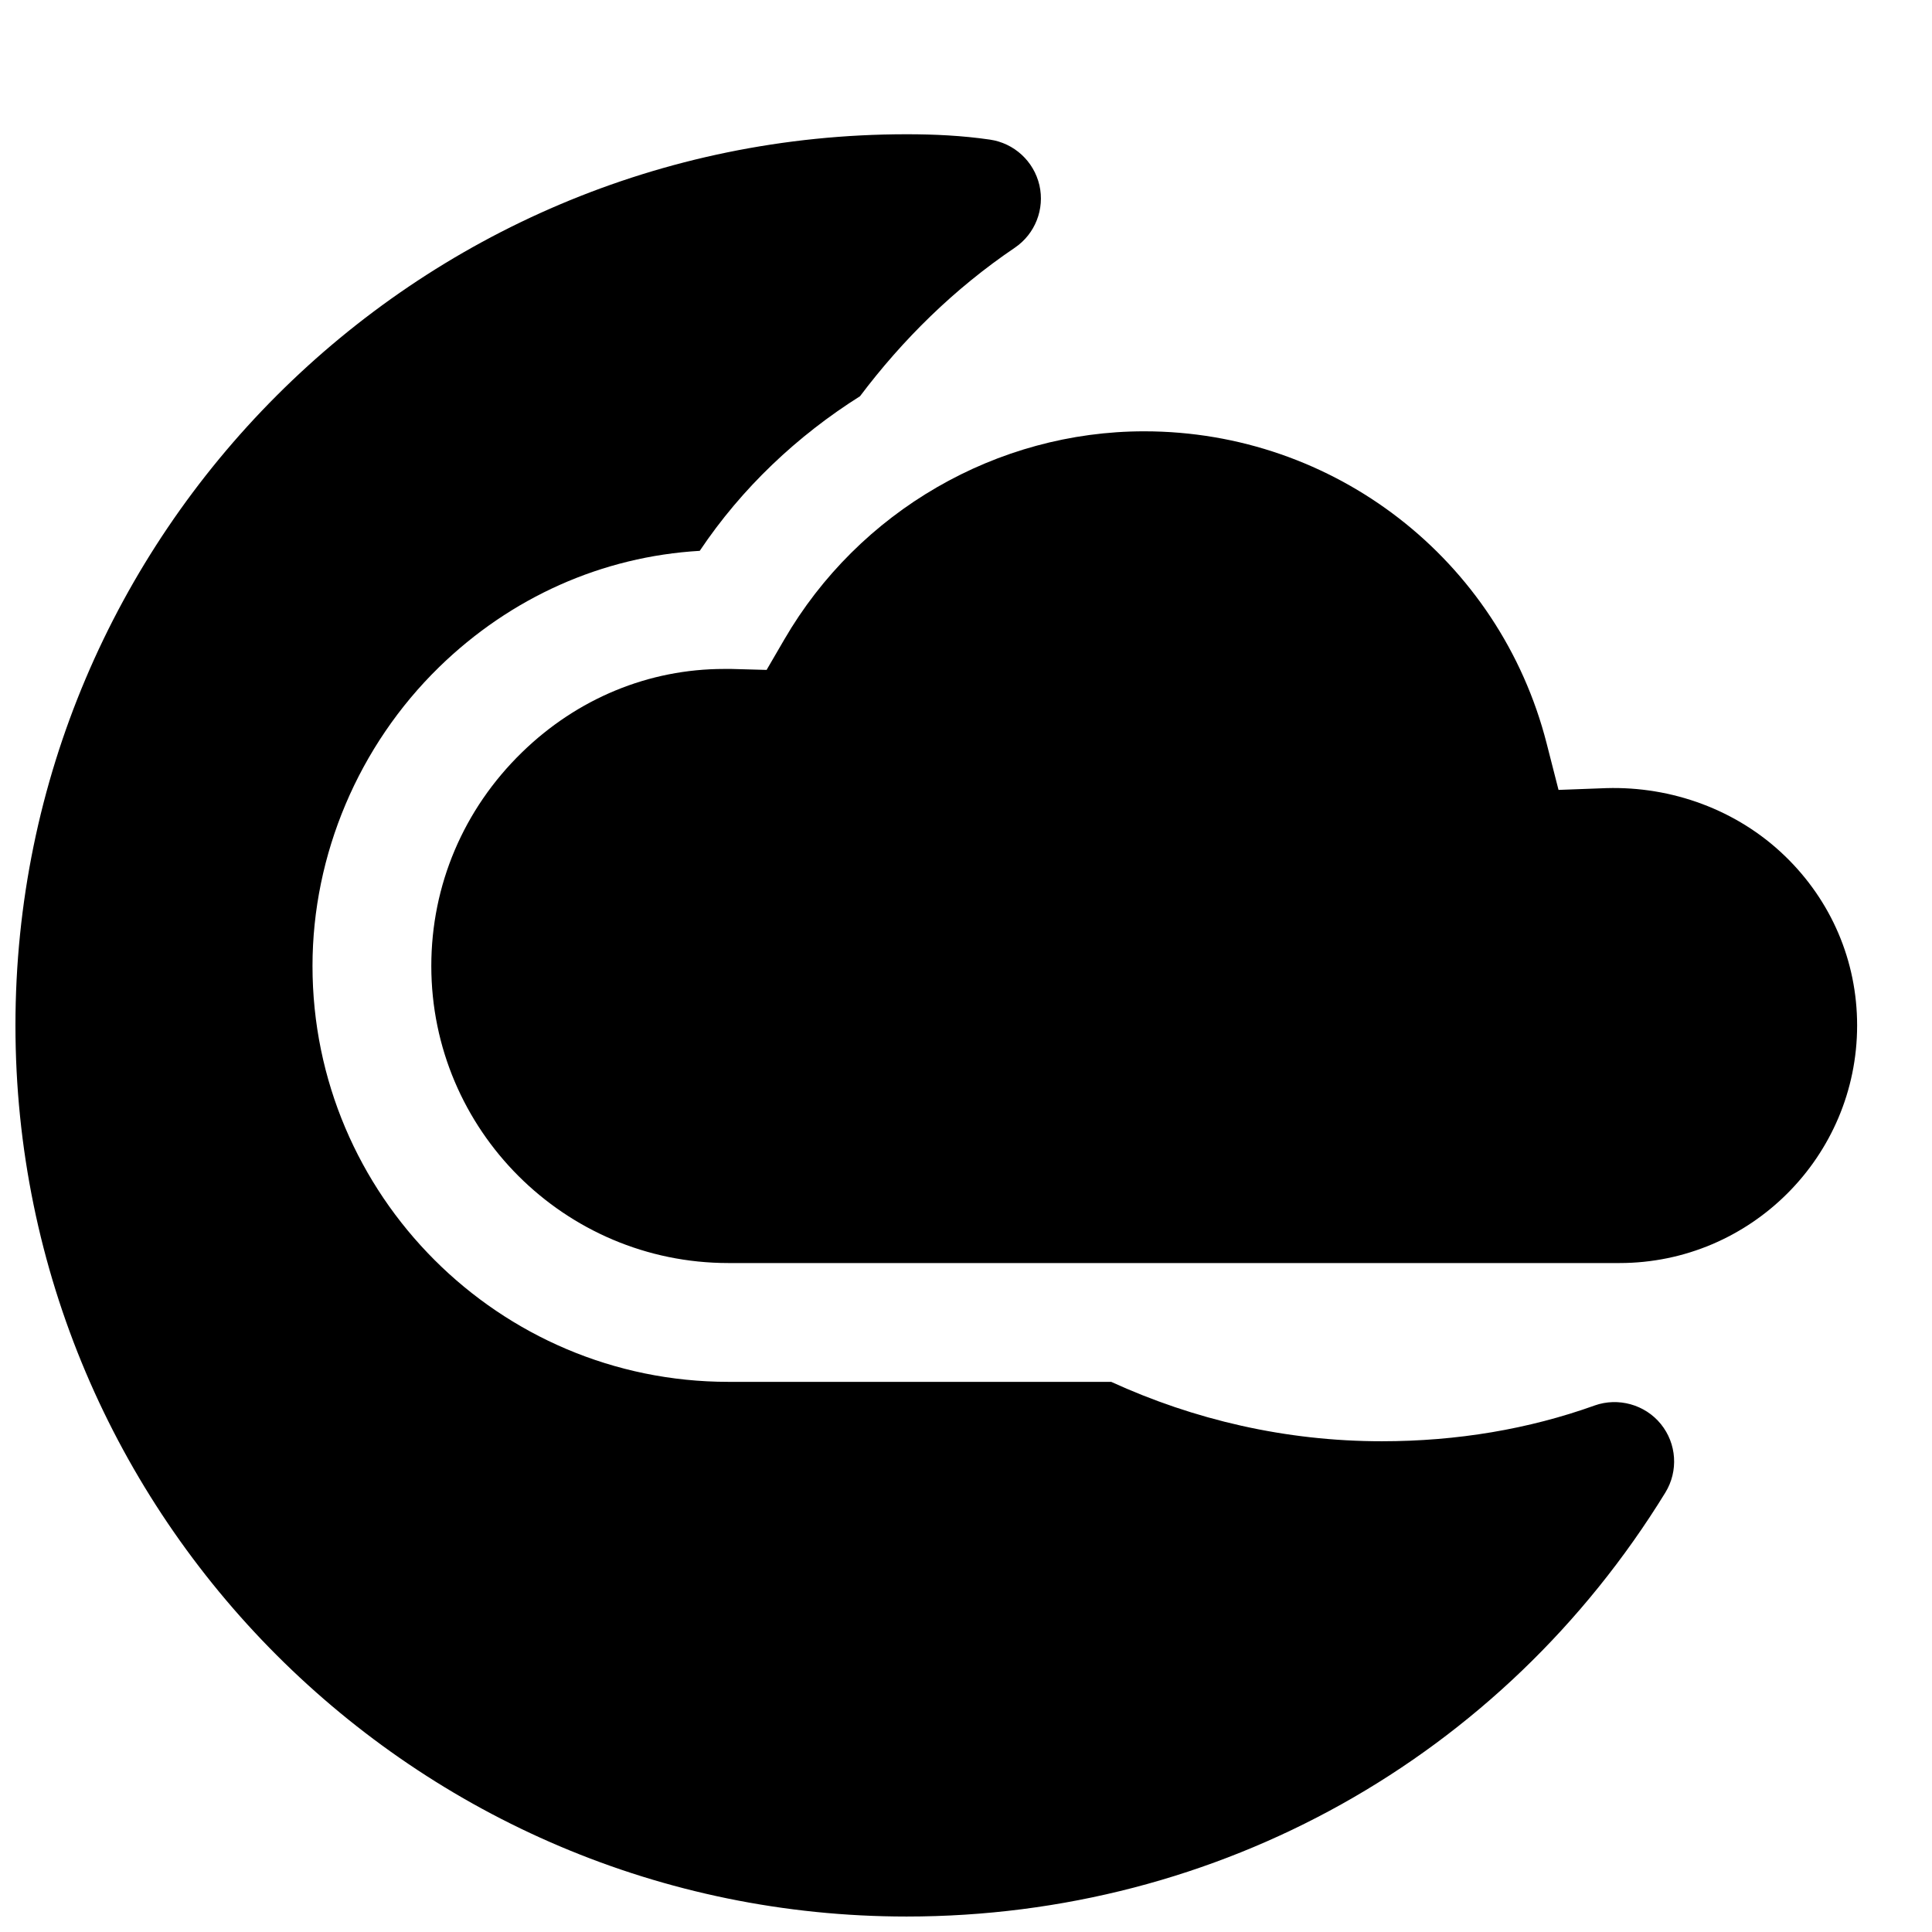 <?xml version="1.0" encoding="UTF-8"?>
<!-- Uploaded to: ICON Repo, www.svgrepo.com, Generator: ICON Repo Mixer Tools -->
<svg width="800px" height="800px" version="1.1" viewBox="144 144 512 512" xmlns="http://www.w3.org/2000/svg">
 <defs>
  <clipPath id="a">
   <path d="m148.09 179h439.91v472.9h-439.91z"/>
  </clipPath>
 </defs>
 <g clip-path="url(#a)">
  <path d="m566.6 516.47c-17.477 6.266-36.43 9.477-56.395 9.477-25.602 0-49.844-5.731-71.73-15.742h-101.45c-60.773 0-110.21-49.438-110.21-110.21 0-29.535 12.219-58.379 33.535-79.191 19.02-18.547 43.266-29.316 69.086-30.828 11.207-16.723 25.848-30.48 42.473-40.969 11.336-15.051 24.969-28.496 41.027-39.359 5.383-3.652 7.965-10.234 6.519-16.562-1.48-6.359-6.676-11.145-13.129-12.09-7.367-1.07-14.707-1.418-22.074-1.418-130.23 0-236.16 105.93-236.16 236.16 0 130.23 105.93 236.16 236.16 236.16 82.656 0 157.85-42.004 201.08-112.35 3.496-5.699 3.023-12.973-1.195-18.168-4.219-5.195-11.336-7.117-17.539-4.914z"/>
 </g>
 <path d="m616.98 370.81c-12.691-12.25-30.008-18.453-47.262-17.949l-12.691 0.473-3.148-12.312c-12.441-48.711-56.27-82.719-106.65-82.719-39.047 0-75.602 21.129-95.379 55.168l-4.691 8.062-9.32-0.254h-1.949c-19.934 0-38.887 7.809-53.562 22.105-15.492 15.082-24.027 35.203-24.027 56.617 0 43.422 35.328 78.719 78.719 78.719h236.16c34.73 0 62.977-28.246 62.977-62.977 0-17.066-6.832-33.031-19.176-44.934z"/>
</svg>